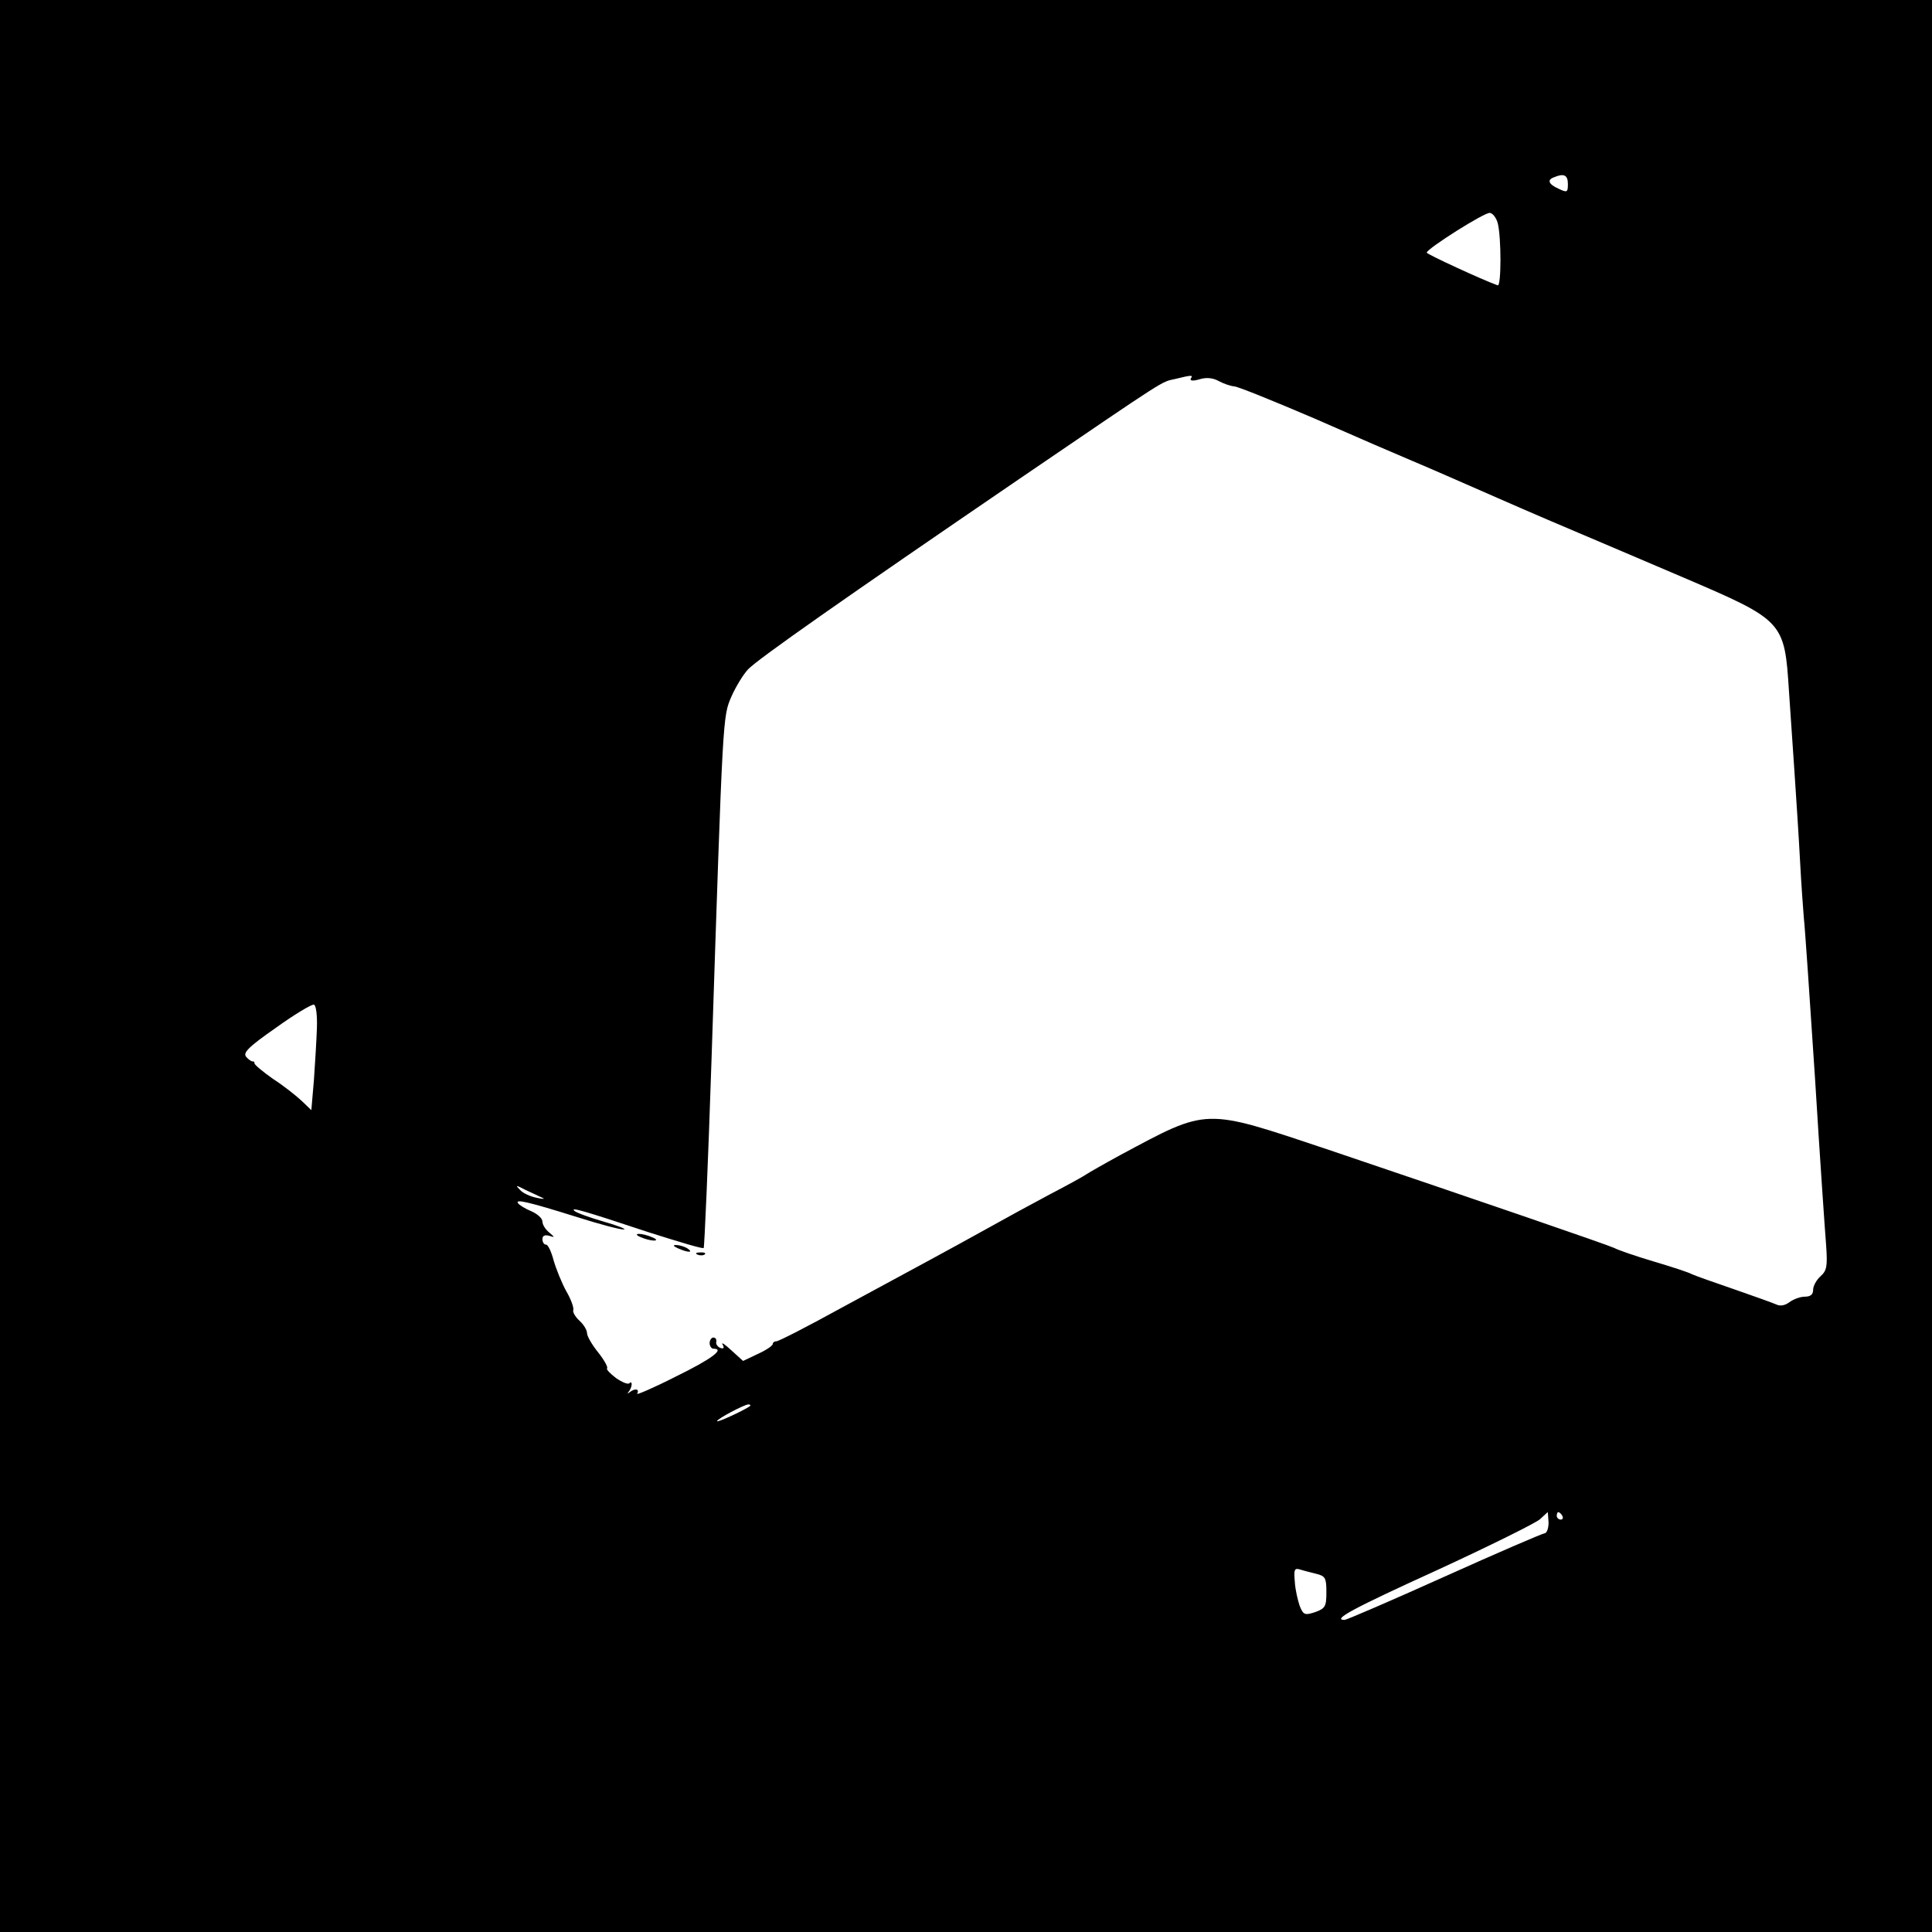 <?xml version="1.0" standalone="no"?>
<!DOCTYPE svg PUBLIC "-//W3C//DTD SVG 20010904//EN"
 "http://www.w3.org/TR/2001/REC-SVG-20010904/DTD/svg10.dtd">
<svg version="1.0" xmlns="http://www.w3.org/2000/svg"
 width="520pt" height="520pt" viewBox="0 0 520 520"
 preserveAspectRatio="xMidYMid meet">
<g transform="translate(0,520) scale(0.1,-0.1)"
fill="#000000" stroke="none">
<path d="M0 2600 l0 -2600 2600 0 2600 0 0 2600 0 2600 -2600 0 -2600 0 0
-2600z m4220 2105 c0 -23 -2 -24 -25 -13 -27 12 -32 24 -12 31 26 11 37 6 37
-18z m-189 -105 c10 -37 10 -172 0 -168 -42 15 -191 84 -191 88 1 11 156 109
170 107 8 -1 17 -13 21 -27z m-826 -419 c-3 -6 6 -7 23 -2 19 6 37 4 53 -5 13
-7 31 -13 41 -14 9 0 105 -39 215 -86 109 -48 227 -99 263 -114 36 -15 139
-60 230 -100 91 -40 194 -84 230 -99 36 -15 157 -67 270 -115 271 -116 273
-118 285 -306 3 -47 10 -146 15 -220 5 -74 12 -182 15 -240 3 -58 8 -125 10
-150 3 -25 16 -218 30 -430 13 -212 27 -415 30 -451 4 -57 2 -69 -15 -84 -11
-10 -20 -26 -20 -37 0 -12 -7 -18 -22 -18 -13 0 -31 -7 -42 -15 -12 -9 -25
-11 -35 -6 -9 4 -59 22 -111 40 -52 18 -104 36 -115 41 -11 6 -58 21 -105 35
-47 14 -94 30 -105 36 -22 10 -366 128 -774 266 -333 111 -317 112 -556 -16
-44 -24 -84 -47 -90 -51 -5 -4 -50 -29 -100 -55 -49 -26 -124 -67 -165 -90
-41 -23 -111 -61 -155 -85 -44 -24 -153 -83 -242 -131 -89 -49 -167 -89 -173
-89 -5 0 -10 -3 -10 -7 0 -5 -18 -17 -40 -27 l-40 -19 -32 29 c-17 16 -28 23
-23 15 5 -9 3 -12 -6 -9 -8 3 -13 11 -11 17 1 6 -2 11 -8 11 -5 0 -10 -7 -10
-15 0 -8 5 -15 10 -15 32 0 -3 -27 -101 -75 -61 -31 -108 -51 -104 -46 7 13
-6 15 -20 4 -6 -5 -7 -4 -3 1 10 12 11 32 2 23 -4 -4 -20 3 -36 14 -16 12 -27
24 -24 26 3 3 -8 23 -24 43 -17 21 -30 44 -30 52 0 8 -9 23 -20 33 -11 10 -19
23 -17 29 2 6 -6 29 -19 51 -12 22 -27 59 -34 83 -6 23 -15 42 -20 42 -6 0
-10 7 -10 15 0 9 6 12 18 9 16 -5 16 -5 0 9 -10 8 -18 21 -18 29 0 9 -14 21
-30 28 -17 7 -33 17 -36 22 -7 11 26 4 160 -38 60 -19 116 -34 125 -33 9 0
-15 10 -54 21 -38 11 -74 24 -79 29 -12 11 23 1 201 -58 79 -25 145 -45 147
-42 2 2 12 229 21 504 31 941 30 925 54 981 12 27 32 59 44 72 25 27 256 189
732 514 405 276 379 259 418 268 45 11 49 11 42 1z m-2352 -1747 c-1 -32 -5
-96 -8 -140 l-7 -82 -26 25 c-15 14 -49 41 -77 59 -27 19 -50 38 -50 42 0 4
-2 6 -5 5 -3 0 -11 5 -17 12 -10 11 4 26 80 79 50 36 97 64 102 62 6 -2 9 -30
8 -62z m607 -458 c8 -3 2 -4 -15 0 -16 3 -37 12 -45 21 -14 14 -12 14 15 0 17
-8 37 -17 45 -21z m559 -560 c-10 -9 -89 -46 -89 -41 0 6 72 44 84 45 5 0 7
-2 5 -4z m2149 -314 c0 -16 -5 -29 -11 -29 -7 -1 -128 -53 -270 -117 -142 -64
-263 -116 -268 -116 -35 0 23 31 249 134 141 65 266 127 277 137 11 10 20 19
21 19 0 0 1 -13 2 -28z m37 18 c3 -5 1 -10 -4 -10 -6 0 -11 5 -11 10 0 6 2 10
4 10 3 0 8 -4 11 -10z m-662 -156 c24 -6 27 -11 27 -49 0 -39 -3 -44 -30 -54
-28 -9 -32 -8 -42 17 -5 15 -12 44 -13 65 -3 32 -1 37 13 33 9 -3 29 -8 45
-12z"/>
<path d="M1725 1870 c11 -5 27 -9 35 -9 9 0 8 4 -5 9 -11 5 -27 9 -35 9 -9 0
-8 -4 5 -9z"/>
<path d="M1825 1840 c27 -12 43 -12 25 0 -8 5 -22 9 -30 9 -10 0 -8 -3 5 -9z"/>
<path d="M1878 1823 c7 -3 16 -2 19 1 4 3 -2 6 -13 5 -11 0 -14 -3 -6 -6z"/>
</g>
</svg>
